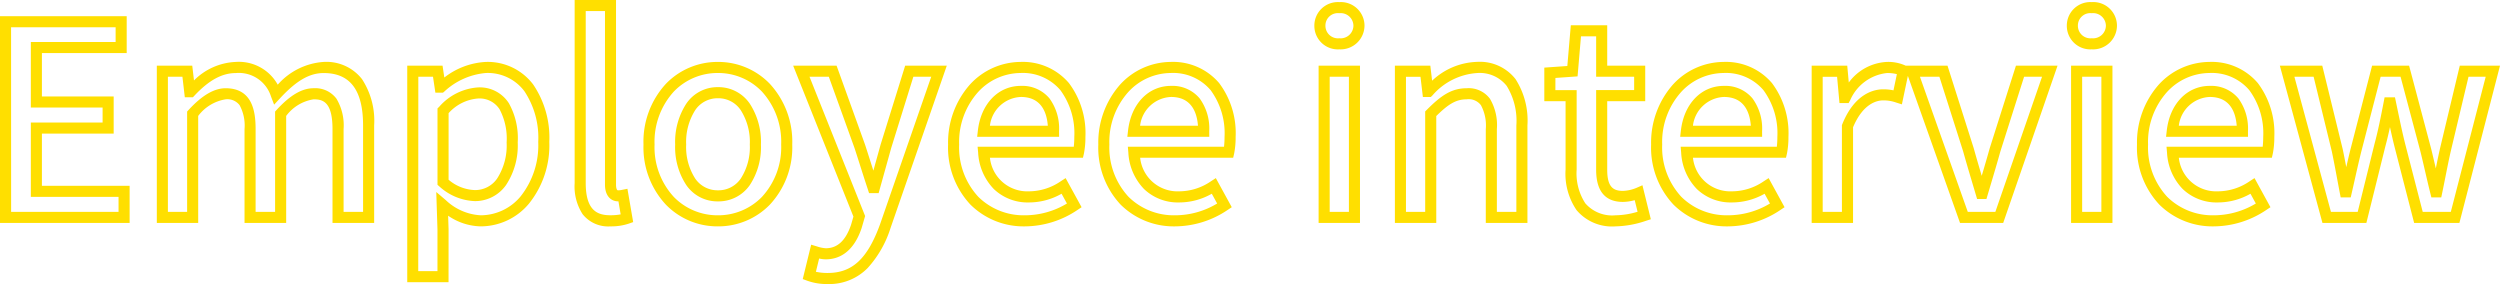 <svg xmlns="http://www.w3.org/2000/svg" width="225.738" height="25.647" viewBox="0 0 225.738 25.647">
  <path id="Employee_interview" data-name="Employee interview" d="M76.56,6.02a5.221,5.221,0,0,1-1.829-.295l-.419-.154.759-3.105.536.161a3.071,3.071,0,0,0,.785.161c1.05,0,1.8-.694,2.283-2.122l.213-.736L73.446-13.7h3.921l2.572,7.137c.161.492.322,1,.492,1.533.085.268.172.539.259.81l.648-2.336L83.56-13.7h3.759L82.238.963a9.657,9.657,0,0,1-2.063,3.608A4.853,4.853,0,0,1,76.56,6.02ZM75.5,4.912a4.761,4.761,0,0,0,1.057.108c2.226,0,3.6-1.274,4.737-4.4L85.914-12.7H84.3l-2,6.433L81.164-2.188H80.3L80.19-2.53c-.239-.717-.479-1.469-.711-2.2-.169-.531-.329-1.032-.488-1.519L76.665-12.7H74.922L79.944-.122l-.319,1.1c-.788,2.324-2.193,2.811-3.234,2.811a2.769,2.769,0,0,1-.6-.074Zm-33.171.94H38.6V-13.7h3.187l.161,1.072A6.659,6.659,0,0,1,45.7-14.036,5.146,5.146,0,0,1,49.971-12a8.538,8.538,0,0,1,1.457,5.183,8.4,8.4,0,0,1-1.85,5.592A5.682,5.682,0,0,1,45.24.812,5.359,5.359,0,0,1,42.293-.15l.039,1.23Zm-2.736-1h1.736V1.088l-.108-3.377.86.732A4.946,4.946,0,0,0,45.24-.188a4.7,4.7,0,0,0,3.582-1.69,7.419,7.419,0,0,0,1.606-4.938A7.568,7.568,0,0,0,49.173-11.4,4.128,4.128,0,0,0,45.7-13.036a6.3,6.3,0,0,0-3.736,1.66l-.139.116h-.684l-.216-1.44H39.6ZM201.72.812a6.808,6.808,0,0,1-4.913-1.964,7.525,7.525,0,0,1-2.019-5.424,7.9,7.9,0,0,1,1.985-5.432,6.247,6.247,0,0,1,4.539-2.028,5.467,5.467,0,0,1,4.388,1.91,7.527,7.527,0,0,1,1.488,4.854,7.6,7.6,0,0,1-.133,1.5l-.089.388h-8.4a3.39,3.39,0,0,0,3.51,3.032,5.087,5.087,0,0,0,2.872-.9l.452-.294,1.439,2.627-.381.254A8.546,8.546,0,0,1,201.72.812Zm-.408-13.848a5.245,5.245,0,0,0-3.807,1.71,6.755,6.755,0,0,0-1.717,4.75,6.551,6.551,0,0,0,1.731,4.722,5.817,5.817,0,0,0,4.2,1.666,7.364,7.364,0,0,0,3.8-1.064l-.484-.883a5.972,5.972,0,0,1-2.956.787,4.411,4.411,0,0,1-3.164-1.214A5.094,5.094,0,0,1,197.5-5.837l-.047-.543h8.686a8.567,8.567,0,0,0,.047-.892,6.556,6.556,0,0,0-1.26-4.218A4.443,4.443,0,0,0,201.312-13.036ZM157.848.812a6.808,6.808,0,0,1-4.913-1.964,7.525,7.525,0,0,1-2.019-5.424,7.9,7.9,0,0,1,1.985-5.432,6.247,6.247,0,0,1,4.539-2.028,5.467,5.467,0,0,1,4.388,1.91,7.527,7.527,0,0,1,1.488,4.854,7.6,7.6,0,0,1-.133,1.5l-.089.388h-8.4a3.39,3.39,0,0,0,3.51,3.032,5.087,5.087,0,0,0,2.871-.9l.452-.294,1.439,2.627-.381.254A8.545,8.545,0,0,1,157.848.812Zm-.408-13.848a5.245,5.245,0,0,0-3.807,1.71,6.755,6.755,0,0,0-1.717,4.75,6.551,6.551,0,0,0,1.731,4.722,5.817,5.817,0,0,0,4.2,1.666,7.364,7.364,0,0,0,3.8-1.064l-.484-.883a5.972,5.972,0,0,1-2.956.787,4.411,4.411,0,0,1-3.164-1.214,5.094,5.094,0,0,1-1.414-3.276l-.047-.543h8.686a8.572,8.572,0,0,0,.047-.892,6.556,6.556,0,0,0-1.26-4.218A4.443,4.443,0,0,0,157.44-13.036ZM147.7.812a4.192,4.192,0,0,1-3.515-1.465,5.816,5.816,0,0,1-.993-3.667v-6.172h-1.92v-3.03l2.078-.147.315-3.679h3.287V-13.7h3.432v3.208h-3.432v6.2c0,1.577.568,1.9,1.42,1.9a3.477,3.477,0,0,0,1.216-.27l.544-.238.758,3.069-.444.143A9,9,0,0,1,147.7.812Zm-5.428-12.3h1.92V-4.32a4.959,4.959,0,0,0,.783,3.053A3.213,3.213,0,0,0,147.7-.188a7.176,7.176,0,0,0,1.993-.319l-.259-1.049a4.073,4.073,0,0,1-1.062.16c-1.606,0-2.42-.976-2.42-2.9v-7.2h3.432V-12.7h-3.432v-3.648h-1.369l-.309,3.617-2,.141ZM107.928.812a6.808,6.808,0,0,1-4.913-1.964A7.525,7.525,0,0,1,101-6.576a7.9,7.9,0,0,1,1.985-5.432,6.247,6.247,0,0,1,4.539-2.028,5.467,5.467,0,0,1,4.388,1.91A7.527,7.527,0,0,1,113.4-7.272a7.6,7.6,0,0,1-.133,1.5l-.089.388h-8.4a3.39,3.39,0,0,0,3.51,3.032,5.087,5.087,0,0,0,2.871-.9l.452-.294,1.439,2.627-.381.254A8.546,8.546,0,0,1,107.928.812Zm-.408-13.848a5.245,5.245,0,0,0-3.807,1.71A6.755,6.755,0,0,0,102-6.576a6.551,6.551,0,0,0,1.731,4.722,5.817,5.817,0,0,0,4.2,1.666,7.364,7.364,0,0,0,3.8-1.064l-.484-.883a5.972,5.972,0,0,1-2.956.787,4.411,4.411,0,0,1-3.164-1.214,5.094,5.094,0,0,1-1.414-3.276l-.047-.543h8.686a8.57,8.57,0,0,0,.047-.892,6.556,6.556,0,0,0-1.26-4.218A4.443,4.443,0,0,0,107.52-13.036ZM94.368.812a6.808,6.808,0,0,1-4.913-1.964,7.525,7.525,0,0,1-2.019-5.424,7.9,7.9,0,0,1,1.985-5.432,6.247,6.247,0,0,1,4.539-2.028,5.467,5.467,0,0,1,4.388,1.91,7.527,7.527,0,0,1,1.488,4.854,7.6,7.6,0,0,1-.133,1.5l-.089.388h-8.4a3.39,3.39,0,0,0,3.51,3.032,5.087,5.087,0,0,0,2.872-.9l.452-.294L99.491-.918l-.381.254A8.545,8.545,0,0,1,94.368.812ZM93.96-13.036a5.245,5.245,0,0,0-3.807,1.71,6.755,6.755,0,0,0-1.717,4.75,6.551,6.551,0,0,0,1.731,4.722,5.817,5.817,0,0,0,4.2,1.666,7.364,7.364,0,0,0,3.8-1.064l-.484-.883a5.972,5.972,0,0,1-2.956.787,4.411,4.411,0,0,1-3.164-1.214A5.094,5.094,0,0,1,90.15-5.837L90.1-6.38h8.686a8.57,8.57,0,0,0,.047-.892,6.556,6.556,0,0,0-1.26-4.218A4.443,4.443,0,0,0,93.96-13.036ZM66.648.812a6.487,6.487,0,0,1-4.69-1.957,7.583,7.583,0,0,1-2.026-5.431,7.7,7.7,0,0,1,2.024-5.483,6.457,6.457,0,0,1,4.692-1.977,6.457,6.457,0,0,1,4.692,1.977,7.7,7.7,0,0,1,2.024,5.483,7.583,7.583,0,0,1-2.026,5.431A6.487,6.487,0,0,1,66.648.812Zm0-13.848a5.466,5.466,0,0,0-3.972,1.671,6.723,6.723,0,0,0-1.744,4.789,6.606,6.606,0,0,0,1.742,4.733A5.5,5.5,0,0,0,66.648-.188a5.5,5.5,0,0,0,3.974-1.655,6.606,6.606,0,0,0,1.742-4.733,6.723,6.723,0,0,0-1.744-4.789A5.466,5.466,0,0,0,66.648-13.036ZM56.952.812a2.943,2.943,0,0,1-2.516-1.1,4.6,4.6,0,0,1-.72-2.8V-19.628h3.736V-2.952c0,.245.054.508.172.508a1.454,1.454,0,0,0,.358-.038l.5-.1L59,.425l-.4.141A4.967,4.967,0,0,1,56.952.812Zm-2.236-19.44V-3.1c0,2.563,1.13,2.908,2.236,2.908a4.831,4.831,0,0,0,.918-.079l-.2-1.177h-.043c-.541,0-1.172-.395-1.172-1.508V-18.628ZM223.9.5h-4.087l-1.777-6.9c-.147-.587-.278-1.166-.405-1.752-.131.608-.267,1.184-.426,1.776L215.5.5h-3.966l-3.847-14.2h3.83l1.849,7.55c.113.543.218,1.083.318,1.613.123-.542.251-1.09.387-1.633l1.946-7.531h3.34l2,7.533c.145.592.282,1.18.413,1.749.113-.57.232-1.153.365-1.74v-.005l1.8-7.536h3.632Zm-3.312-1h2.537l3.15-12.2h-1.552l-1.612,6.765c-.168.744-.315,1.486-.457,2.2-.1.5-.2,1.017-.309,1.531l-.084.4h-.892l-.095-.379c-.168-.672-.325-1.348-.476-2-.131-.567-.267-1.153-.411-1.74l-1.8-6.775h-1.8l-1.751,6.777c-.206.822-.395,1.665-.578,2.48-.092.41-.187.833-.283,1.251l-.089.388h-.907l-.078-.406c-.08-.417-.158-.831-.235-1.245-.151-.808-.307-1.643-.482-2.483L210.736-12.7H209L212.3-.5h2.418l1.517-6.134c.32-1.188.547-2.327.832-3.8l.078-.405h.938l.084.4q.075.354.145.694c.223,1.07.435,2.08.69,3.1ZM192.572.5h-3.736V-13.7h3.736Zm-2.736-1h1.736V-12.7h-1.736Zm-7.128,1h-3.9L174.1-12.776l-.54,2.571-.526-.166a3.4,3.4,0,0,0-1.169-.193c-.516,0-1.8.239-2.716,2.43V.5h-3.736V-13.7h3.213l.138,1.523a4.541,4.541,0,0,1,3.437-1.859,3.774,3.774,0,0,1,1.7.336h3.777l2.372,7.47c.226.813.473,1.652.718,2.478.246-.826.492-1.665.718-2.478l.005-.017,2.367-7.453h3.756Zm-3.2-1H182l4.215-12.2h-1.62l-2.143,6.747c-.28,1.008-.591,2.052-.892,3.061q-.131.44-.26.874l-.106.358h-.843l-.106-.358q-.129-.434-.26-.874c-.3-1.009-.612-2.053-.892-3.061L176.946-12.7h-1.758Zm-13.1,0h1.736V-8.329l.036-.09c1.142-2.839,2.954-3.145,3.68-3.145a4.284,4.284,0,0,1,.94.094l.307-1.462a3.323,3.323,0,0,0-.911-.1,4.1,4.1,0,0,0-3.306,2.453l-.142.259h-.824l-.216-2.376h-1.3ZM139.748.5h-3.76V-7.968a3.876,3.876,0,0,0-.439-2.162,1.385,1.385,0,0,0-1.293-.53c-1,0-1.7.487-2.74,1.508V.5H127.78V-13.7h3.2l.161,1.359a6.165,6.165,0,0,1,4.051-1.7,4.084,4.084,0,0,1,3.482,1.557A6.931,6.931,0,0,1,139.748-8.3Zm-2.76-1h1.76V-8.3a6,6,0,0,0-.876-3.577,3.1,3.1,0,0,0-2.68-1.155,5.832,5.832,0,0,0-4.022,2.021l-.145.139h-.718l-.216-1.824H128.78V-.5h1.736V-9.567l.146-.146c1.262-1.262,2.209-1.946,3.594-1.946a2.386,2.386,0,0,1,2.109.952,4.685,4.685,0,0,1,.623,2.74Zm-12.36,1h-3.736V-13.7h3.736Zm-2.736-1h1.736V-12.7h-1.736ZM35.612.5h-3.76V-7.968c0-2.484-.882-2.692-1.708-2.692a3.816,3.816,0,0,0-2.476,1.5V.5h-3.76V-7.968a3.858,3.858,0,0,0-.445-2.162,1.393,1.393,0,0,0-1.263-.53,3.872,3.872,0,0,0-2.476,1.5V.5H15.988V-13.7h3.2l.156,1.335a5.642,5.642,0,0,1,3.767-1.671,4.014,4.014,0,0,1,3.795,2.055,6.066,6.066,0,0,1,4.149-2.055,4.08,4.08,0,0,1,3.462,1.555A6.877,6.877,0,0,1,35.612-8.3Zm-2.76-1h1.76V-8.3c0-3.184-1.163-4.732-3.556-4.732-1.277,0-2.452.677-3.93,2.265l-.547.588-.286-.751a3.041,3.041,0,0,0-3.181-2.1c-1.235,0-2.416.644-3.716,2.026l-.148.158h-.733L18.3-12.7H16.988V-.5h1.736V-9.555l.132-.144c1.214-1.32,2.308-1.961,3.344-1.961,2.427,0,2.708,2.107,2.708,3.692V-.5h1.76V-9.555L26.8-9.7c1.231-1.338,2.294-1.961,3.344-1.961a2.381,2.381,0,0,1,2.069.951,4.7,4.7,0,0,1,.639,2.741ZM13.532.5H1.828V-18.164h11.44v3.328H5.612v3.92h6.48v3.352H5.612v4.712h7.92Zm-10.7-1h9.7V-1.852H4.612V-8.564h6.48V-9.916H4.612v-5.92h7.656v-1.328H2.828Zm63.82-.944a3.4,3.4,0,0,1-2.86-1.48,6.233,6.233,0,0,1-1-3.652,6.336,6.336,0,0,1,1-3.683,3.393,3.393,0,0,1,2.862-1.5,3.42,3.42,0,0,1,2.882,1.5,6.315,6.315,0,0,1,1,3.684,6.212,6.212,0,0,1-1,3.653A3.43,3.43,0,0,1,66.648-1.444Zm0-9.312A2.429,2.429,0,0,0,64.6-9.679a5.362,5.362,0,0,0-.814,3.1A5.258,5.258,0,0,0,64.6-3.508a2.438,2.438,0,0,0,2.048,1.064,2.435,2.435,0,0,0,2.07-1.065,5.238,5.238,0,0,0,.814-3.067,5.341,5.341,0,0,0-.816-3.1A2.426,2.426,0,0,0,66.648-10.756ZM44.712-1.468a5.023,5.023,0,0,1-3.206-1.321l-.174-.15v-6.9l.154-.148a5.114,5.114,0,0,1,3.49-1.747,3.114,3.114,0,0,1,2.8,1.426,6.467,6.467,0,0,1,.8,3.538A6.475,6.475,0,0,1,47.514-2.91,3.42,3.42,0,0,1,44.712-1.468ZM42.332-3.4a3.861,3.861,0,0,0,2.38.935,2.411,2.411,0,0,0,2-1.036,5.506,5.506,0,0,0,.862-3.264,5.626,5.626,0,0,0-.64-3,2.144,2.144,0,0,0-1.956-.968,3.977,3.977,0,0,0-2.644,1.324Zm162.48-3.873h-7.4l.063-.556c.274-2.419,1.834-4.044,3.881-4.044a3.19,3.19,0,0,1,2.585,1.13,4.615,4.615,0,0,1,.867,2.97Zm-6.247-1h5.228c-.1-1.283-.641-2.6-2.433-2.6A2.941,2.941,0,0,0,198.565-8.276Zm-37.625,1h-7.4l.063-.556c.274-2.419,1.834-4.044,3.881-4.044a3.19,3.19,0,0,1,2.585,1.13,4.616,4.616,0,0,1,.867,2.97Zm-6.247-1h5.228c-.1-1.283-.641-2.6-2.433-2.6A2.941,2.941,0,0,0,154.693-8.276Zm-43.673,1h-7.4l.063-.556c.274-2.419,1.834-4.044,3.881-4.044a3.19,3.19,0,0,1,2.585,1.13,4.616,4.616,0,0,1,.867,2.97Zm-6.247-1H110c-.1-1.283-.641-2.6-2.433-2.6A2.941,2.941,0,0,0,104.773-8.276Zm-7.313,1h-7.4l.063-.556c.274-2.419,1.834-4.044,3.881-4.044a3.19,3.19,0,0,1,2.585,1.13,4.616,4.616,0,0,1,.867,2.97Zm-6.247-1h5.228c-.1-1.283-.641-2.6-2.433-2.6A2.941,2.941,0,0,0,91.213-8.276Zm99.491-6.9a2.122,2.122,0,0,1-2.252-2.132,2.122,2.122,0,0,1,2.252-2.132A2.135,2.135,0,0,1,192.98-17.3,2.159,2.159,0,0,1,190.7-15.172Zm0-3.264a1.121,1.121,0,0,0-1.252,1.132,1.132,1.132,0,0,0,1.252,1.132A1.158,1.158,0,0,0,191.98-17.3,1.152,1.152,0,0,0,190.7-18.436ZM122.76-15.172a2.122,2.122,0,0,1-2.252-2.132,2.122,2.122,0,0,1,2.252-2.132,2.135,2.135,0,0,1,2.276,2.132A2.159,2.159,0,0,1,122.76-15.172Zm0-3.264a1.121,1.121,0,0,0-1.252,1.132,1.132,1.132,0,0,0,1.252,1.132,1.158,1.158,0,0,0,1.276-1.132A1.152,1.152,0,0,0,122.76-18.436Z" transform="translate(-1.828 19.628)" fill="#ffdf00"/>
</svg>
